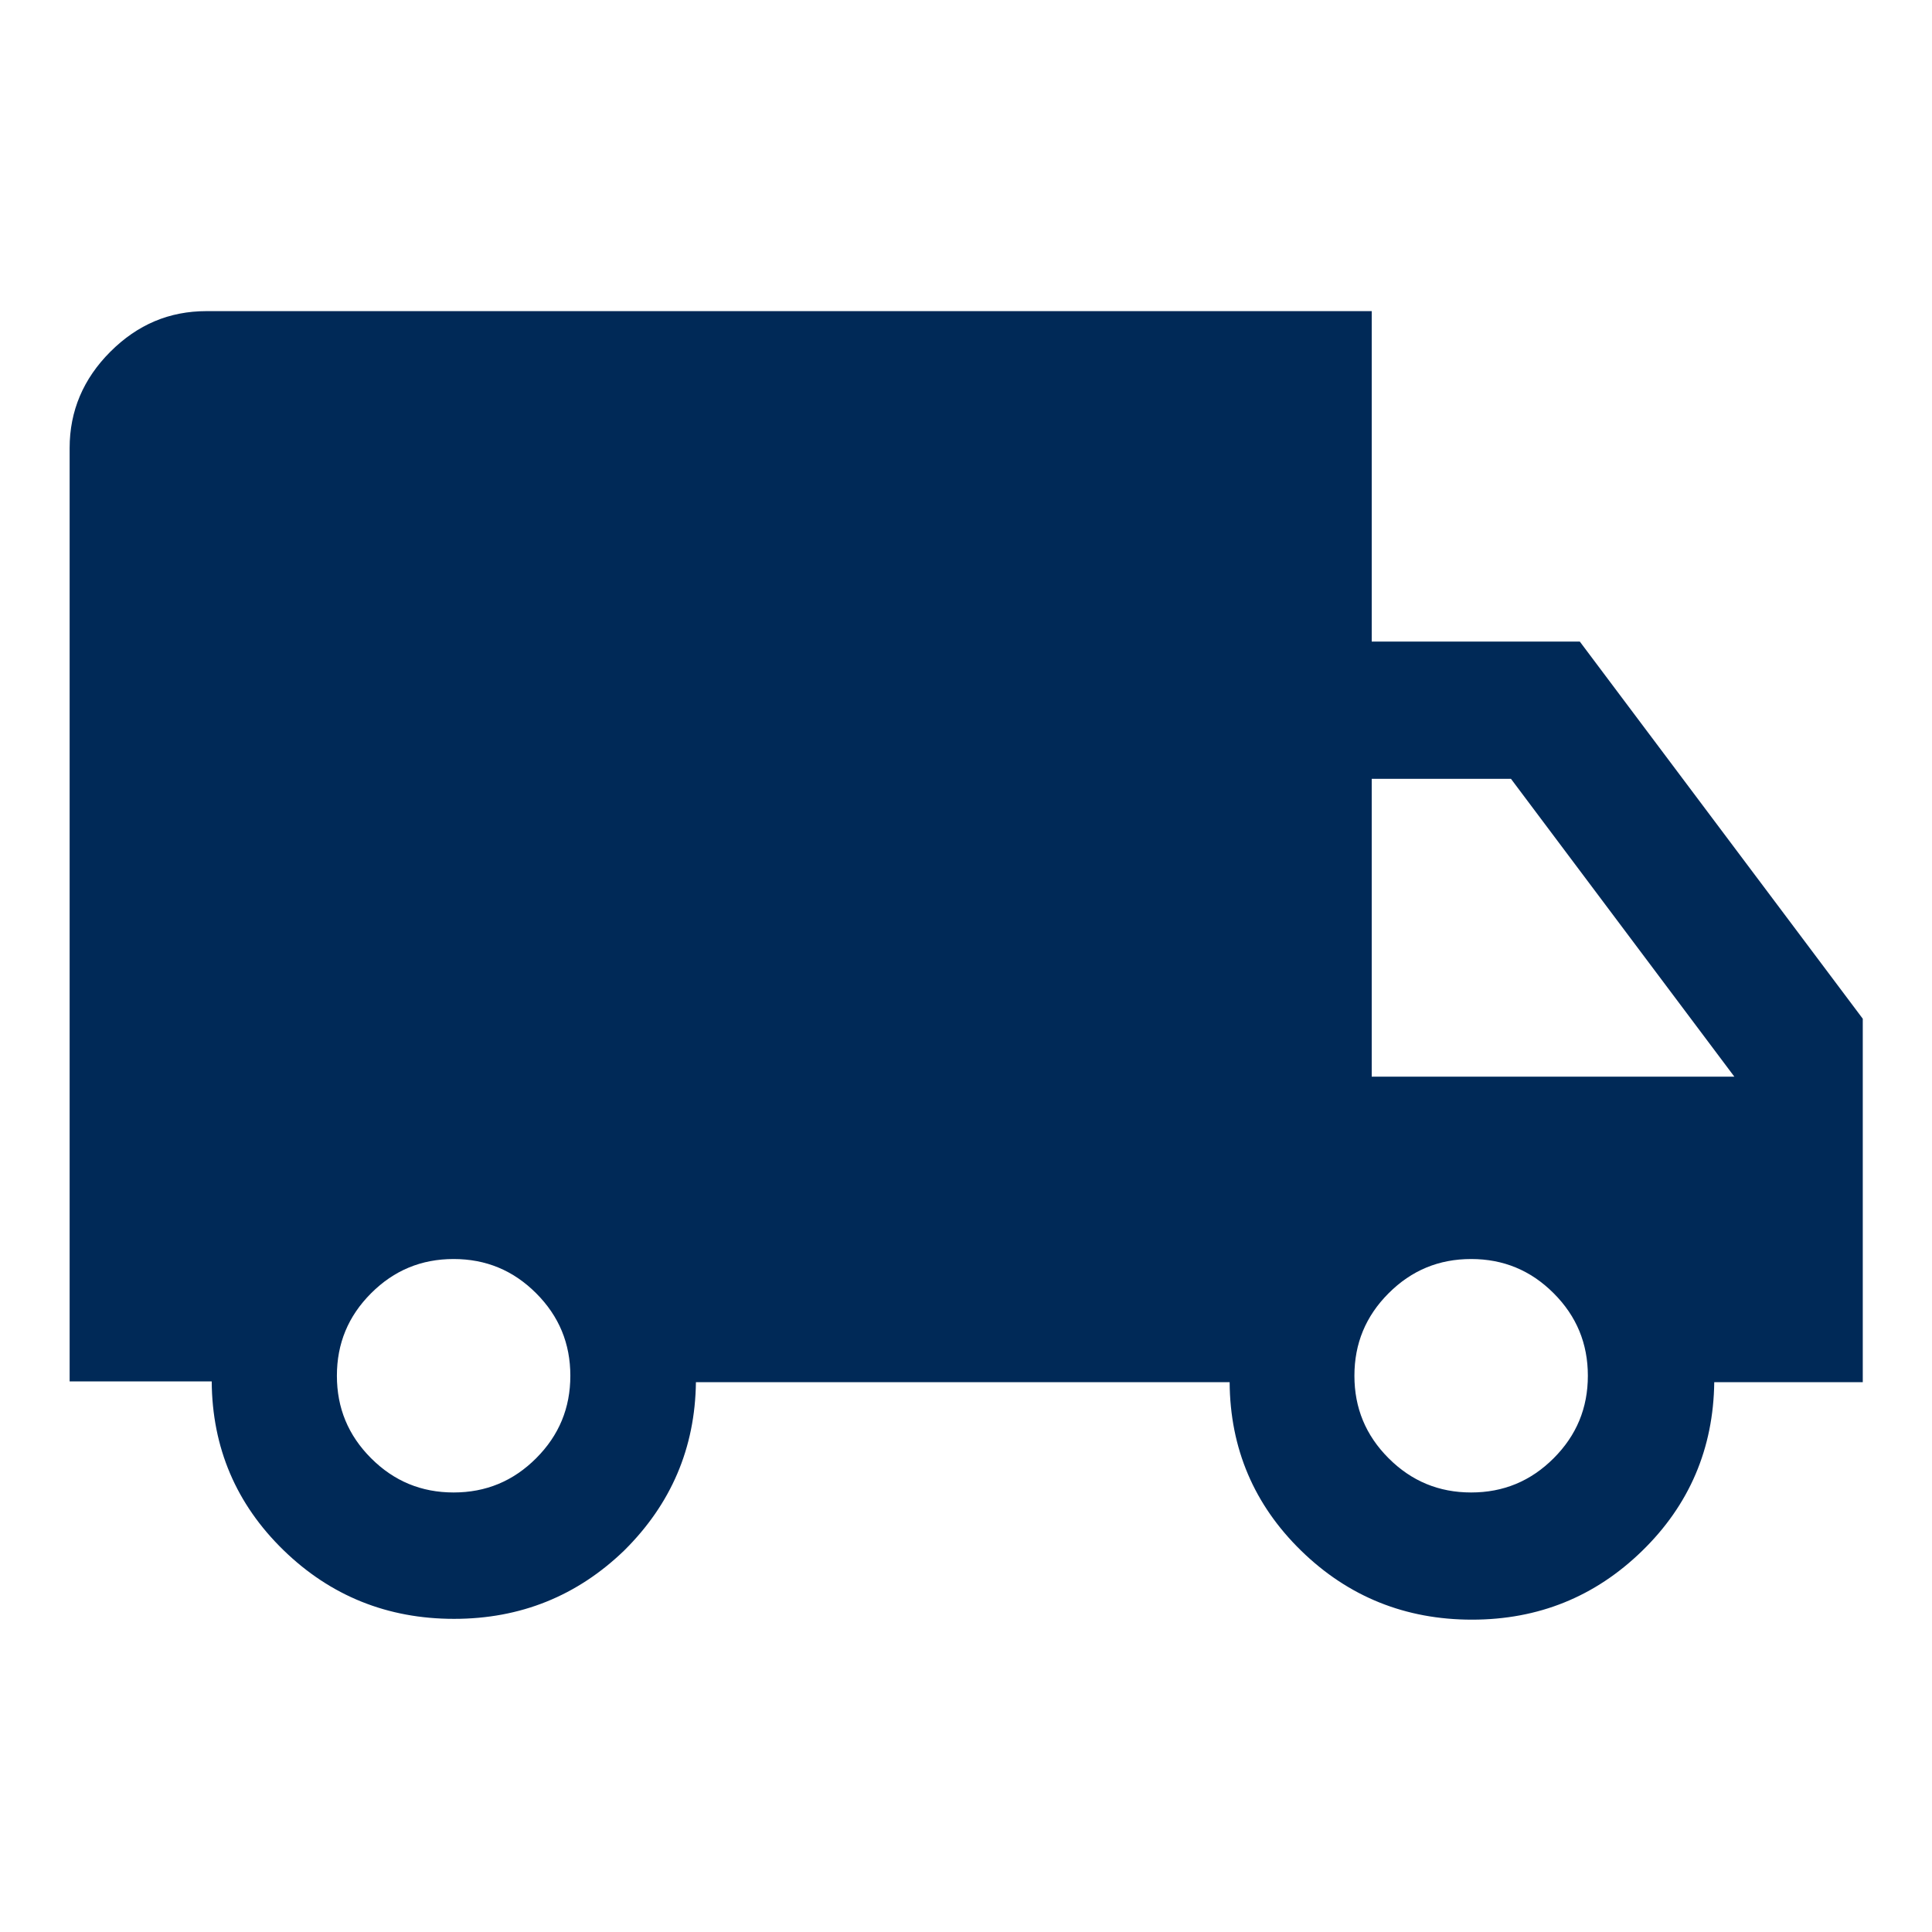 <?xml version="1.0" encoding="utf-8"?>
<!-- Generator: Adobe Illustrator 27.8.1, SVG Export Plug-In . SVG Version: 6.00 Build 0)  -->
<svg version="1.1" id="Ebene_1" xmlns="http://www.w3.org/2000/svg" xmlns:xlink="http://www.w3.org/1999/xlink" x="0px" y="0px"
	 viewBox="0 0 48 48" style="enable-background:new 0 0 48 48;" xml:space="preserve">
<style type="text/css">
	.st0{fill:#002957;}
</style>
<path class="st0" d="M11.28,40.22c-1.65,0-3.07-0.57-4.24-1.71c-1.17-1.14-1.77-2.54-1.78-4.19H1.73V11.13
	c0-0.92,0.34-1.72,1.01-2.39c0.68-0.68,1.47-1.01,2.39-1.01h28.95v8.21h5.17l7.03,9.37v9.03h-3.69c-0.02,1.65-0.62,3.05-1.79,4.19
	c-1.17,1.14-2.58,1.71-4.23,1.71c-1.65,0-3.07-0.57-4.24-1.71c-1.17-1.14-1.77-2.54-1.78-4.19H17.29c-0.02,1.64-0.62,3.03-1.78,4.18
	C14.34,39.65,12.93,40.22,11.28,40.22z M11.27,37.08c0.8,0,1.48-0.28,2.05-0.85c0.57-0.57,0.85-1.25,0.85-2.05s-0.28-1.48-0.85-2.05
	c-0.57-0.57-1.25-0.85-2.05-0.85c-0.8,0-1.48,0.28-2.05,0.85c-0.57,0.57-0.85,1.25-0.85,2.05s0.28,1.48,0.85,2.05
	C9.79,36.8,10.47,37.08,11.27,37.08z M36.55,37.08c0.8,0,1.48-0.28,2.05-0.85c0.57-0.57,0.85-1.25,0.85-2.05s-0.28-1.48-0.85-2.05
	c-0.57-0.57-1.25-0.85-2.05-0.85c-0.8,0-1.48,0.28-2.05,0.85c-0.57,0.57-0.85,1.25-0.85,2.05s0.28,1.48,0.85,2.05
	C35.07,36.8,35.75,37.08,36.55,37.08z M34.08,26.75h9.01l-5.55-7.4h-3.46V26.75z"/>
</svg>
